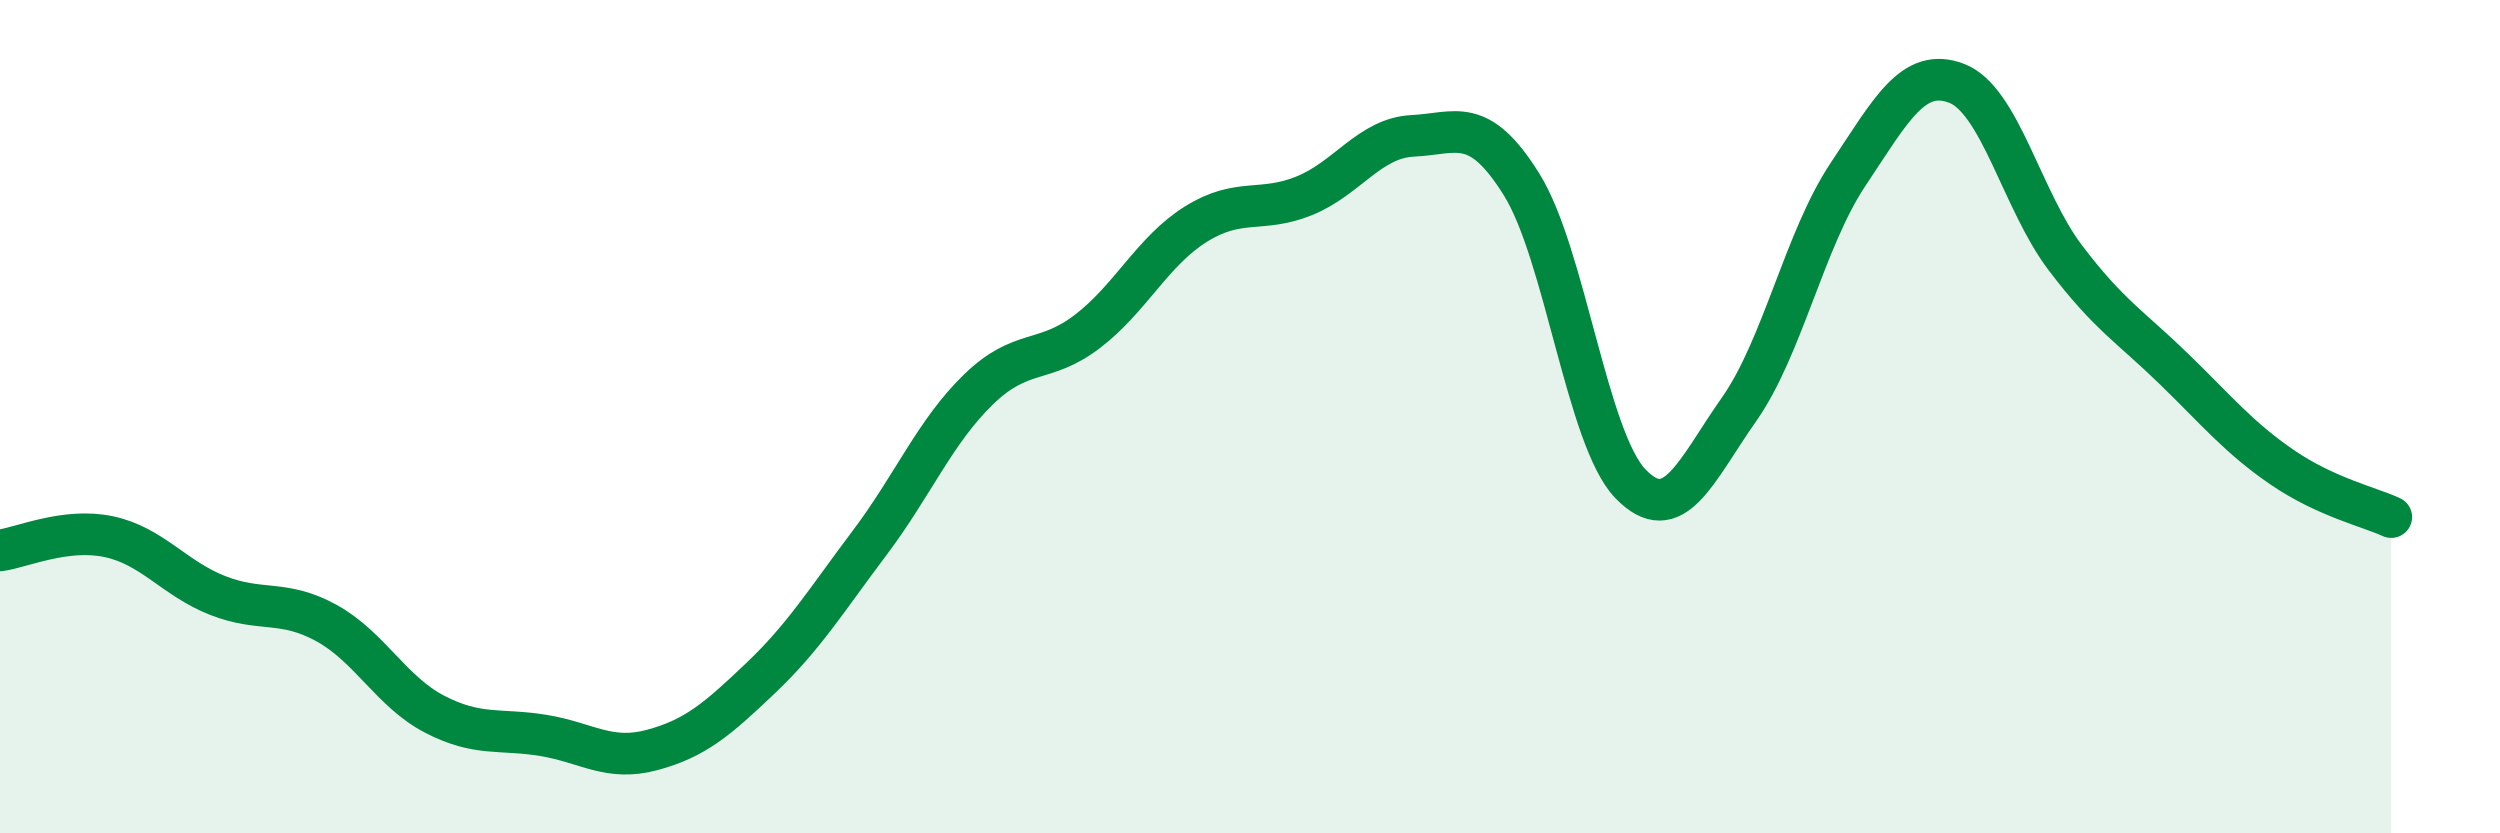 
    <svg width="60" height="20" viewBox="0 0 60 20" xmlns="http://www.w3.org/2000/svg">
      <path
        d="M 0,13.21 C 0.52,13.14 1.57,12.66 2.61,12.88 C 3.65,13.1 4.18,13.88 5.22,14.29 C 6.26,14.7 6.79,14.38 7.83,14.95 C 8.87,15.52 9.39,16.6 10.43,17.14 C 11.47,17.68 12,17.48 13.04,17.65 C 14.08,17.82 14.61,18.28 15.65,18 C 16.69,17.72 17.22,17.26 18.26,16.27 C 19.3,15.28 19.83,14.41 20.87,13.03 C 21.91,11.65 22.44,10.36 23.48,9.35 C 24.52,8.34 25.05,8.75 26.09,7.96 C 27.13,7.17 27.66,6.03 28.7,5.38 C 29.74,4.73 30.26,5.12 31.3,4.7 C 32.34,4.28 32.87,3.31 33.91,3.26 C 34.95,3.21 35.48,2.76 36.52,4.43 C 37.56,6.1 38.09,10.53 39.13,11.61 C 40.17,12.69 40.7,11.3 41.74,9.82 C 42.78,8.34 43.31,5.75 44.35,4.19 C 45.39,2.63 45.92,1.6 46.96,2 C 48,2.4 48.53,4.82 49.57,6.19 C 50.61,7.56 51.13,7.84 52.17,8.85 C 53.21,9.86 53.74,10.51 54.78,11.22 C 55.82,11.93 56.87,12.17 57.39,12.41L57.39 20L0 20Z"
        fill="#008740"
        opacity="0.1"
        stroke-linecap="round"
        stroke-linejoin="round"
      />
      <path
        d="M 0,13.21 C 0.52,13.14 1.57,12.66 2.61,12.88 C 3.65,13.1 4.18,13.88 5.22,14.29 C 6.26,14.7 6.79,14.38 7.83,14.95 C 8.87,15.52 9.39,16.6 10.43,17.14 C 11.47,17.68 12,17.48 13.04,17.65 C 14.08,17.82 14.61,18.28 15.65,18 C 16.69,17.72 17.22,17.26 18.26,16.27 C 19.3,15.28 19.83,14.41 20.87,13.03 C 21.91,11.65 22.44,10.36 23.48,9.35 C 24.52,8.34 25.05,8.75 26.09,7.96 C 27.13,7.17 27.66,6.03 28.7,5.38 C 29.74,4.73 30.26,5.12 31.3,4.7 C 32.34,4.28 32.87,3.31 33.91,3.26 C 34.95,3.21 35.48,2.76 36.52,4.43 C 37.56,6.1 38.09,10.53 39.13,11.61 C 40.17,12.69 40.7,11.3 41.74,9.82 C 42.78,8.34 43.31,5.75 44.35,4.19 C 45.39,2.63 45.92,1.6 46.96,2 C 48,2.4 48.53,4.82 49.57,6.19 C 50.61,7.56 51.13,7.84 52.17,8.85 C 53.21,9.86 53.74,10.51 54.78,11.22 C 55.82,11.93 56.87,12.17 57.39,12.41"
        stroke="#008740"
        stroke-width="1"
        fill="none"
        stroke-linecap="round"
        stroke-linejoin="round"
      />
    </svg>
  